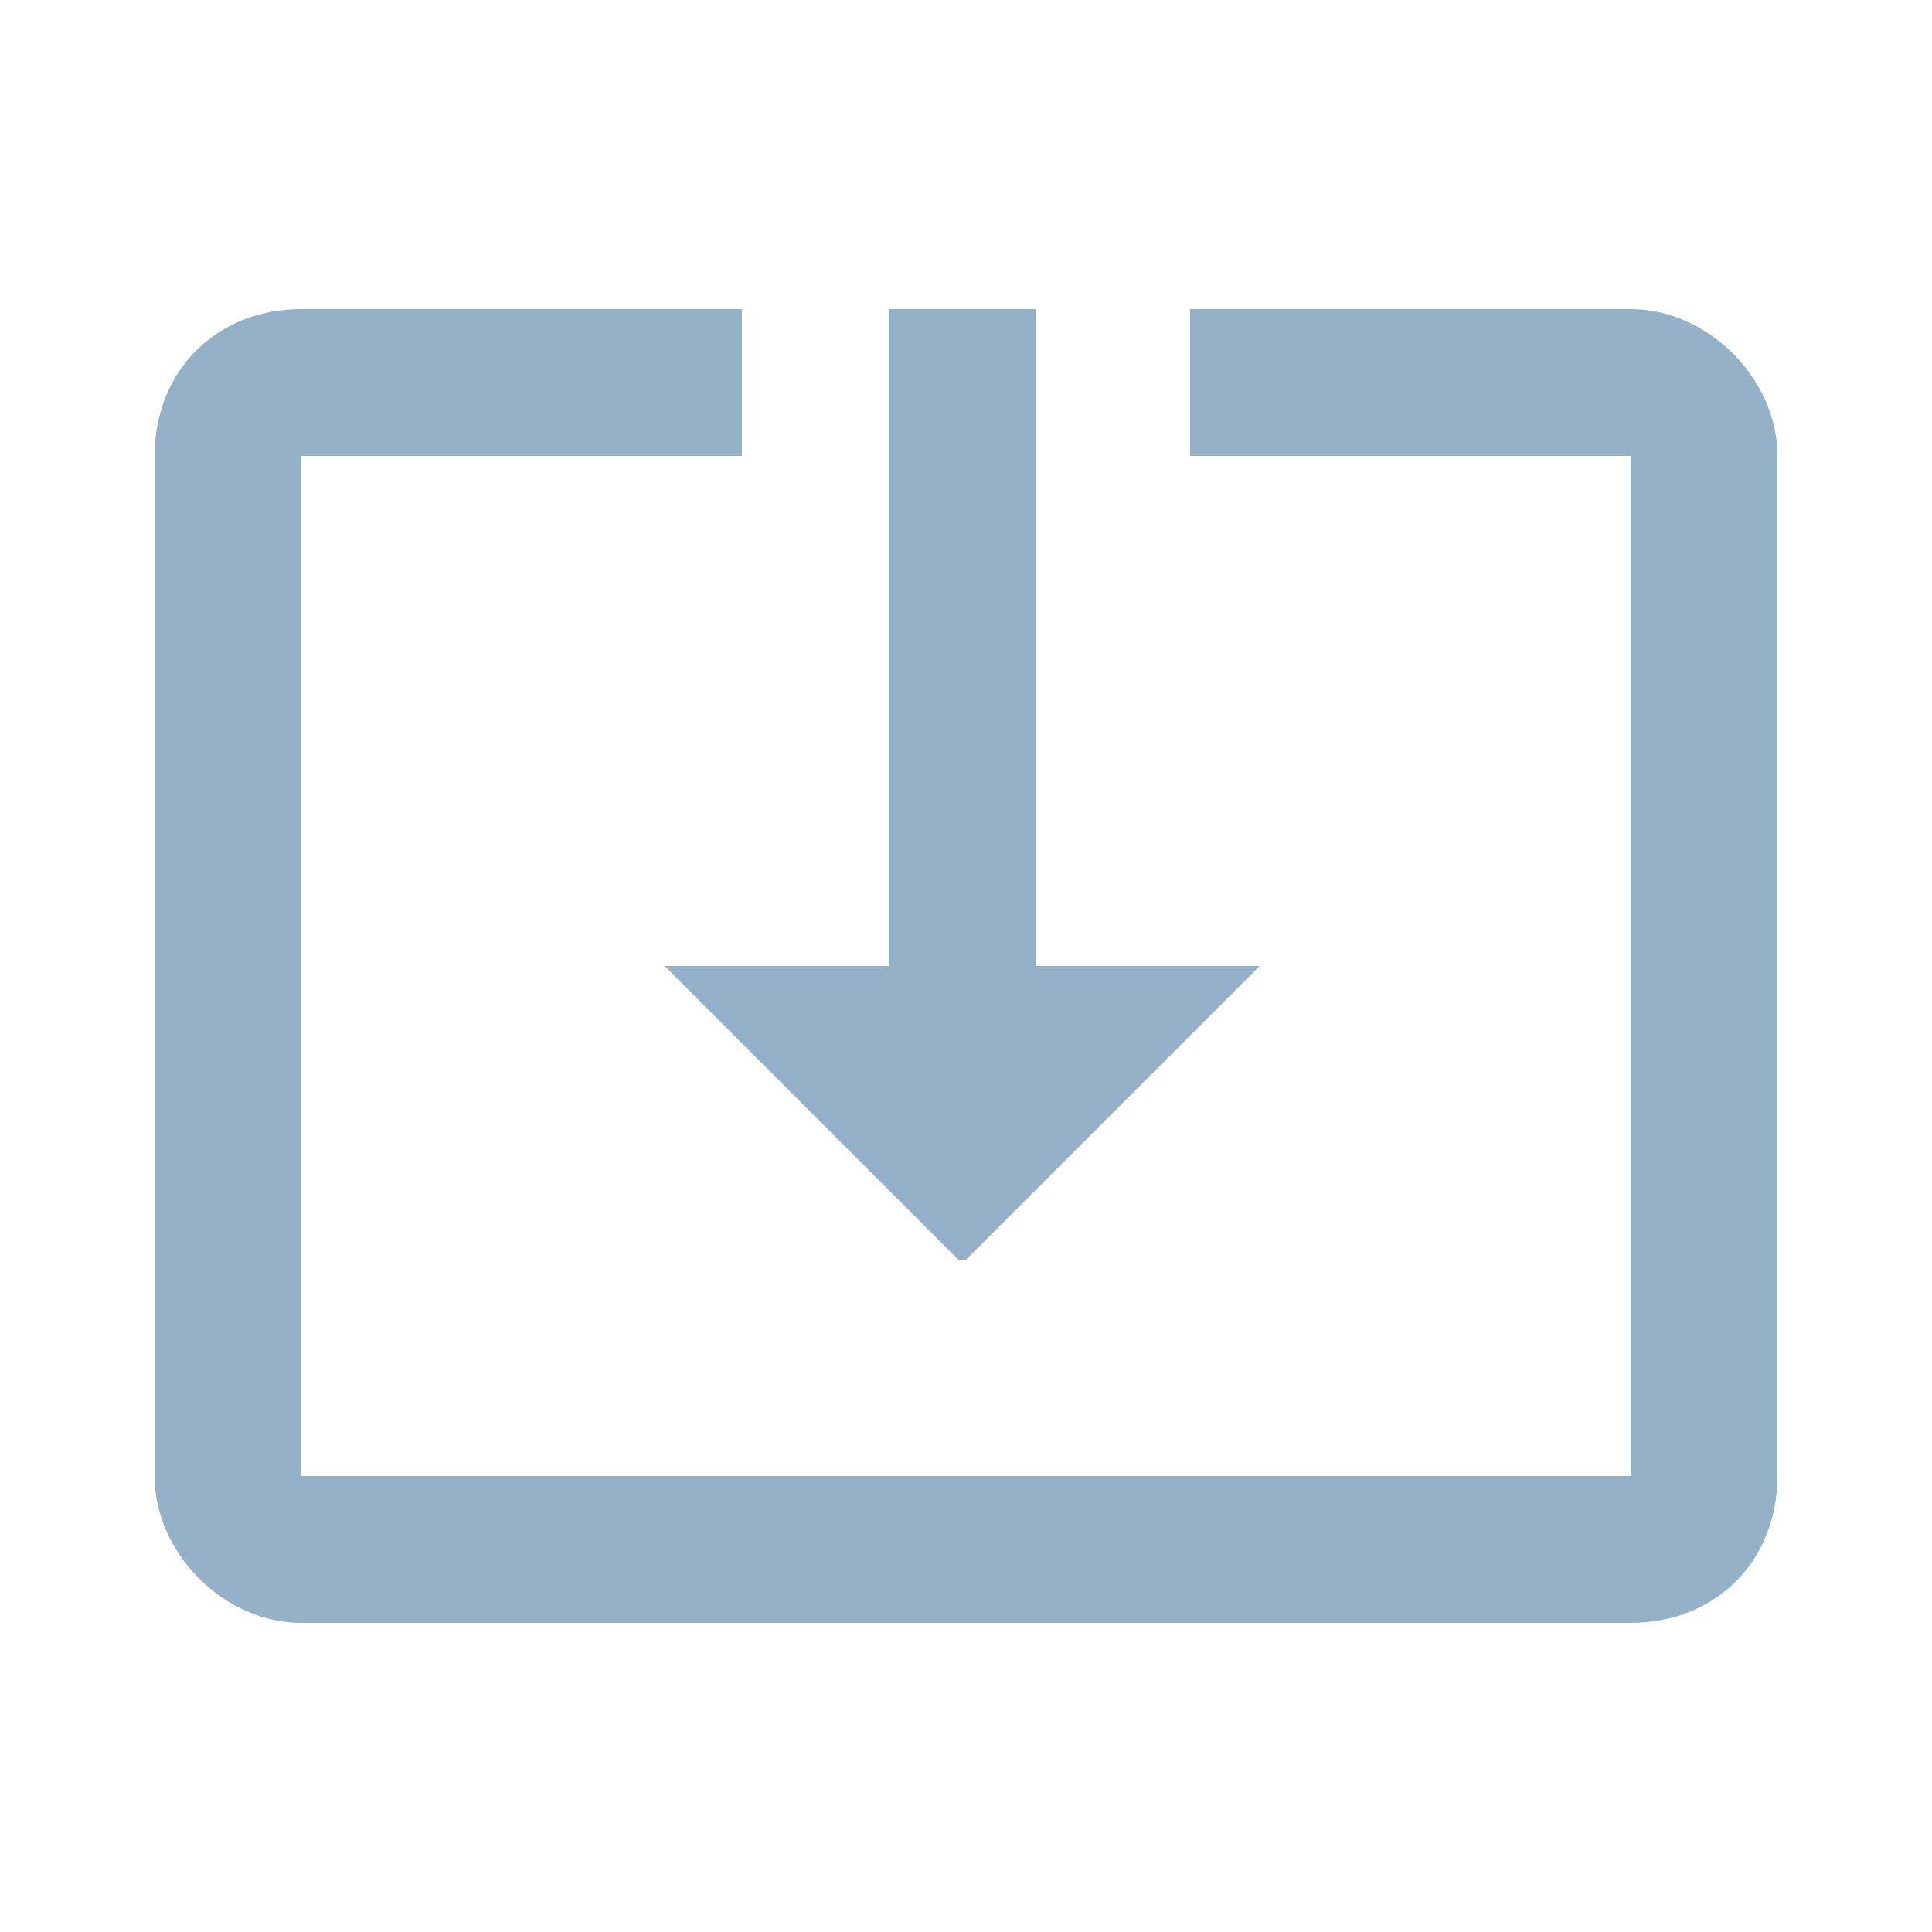 <?xml version="1.0" encoding="UTF-8"?>
<svg xmlns="http://www.w3.org/2000/svg" version="1.1" viewBox="0 0 25 25">
  <defs>
    <style>
      .cls-1 {
        fill: #94b1c8;
      }
    </style>
  </defs>
  <!-- Generator: Adobe Illustrator 28.7.2, SVG Export Plug-In . SVG Version: 1.2.0 Build 154)  -->
  <g>
    <g id="Capa_1">
      <g id="SPC_ICN_Full-Container-for-Export-Import-Freights">
        <path id="Vector" class="cls-1" d="M21.1,4h-5.7v1.9h5.7v13.2H3.9V5.9h5.7v-1.9H3.9c-1.1,0-1.9.8-1.9,1.9v13.2c0,1,.9,1.9,1.9,1.9h17.2c1.1,0,1.9-.8,1.9-1.9V5.9c0-1-.9-1.9-1.9-1.9ZM12.5,16.3l3.8-3.8h-2.9V4h-1.9v8.5h-2.9l3.8,3.8Z"/>
      </g>
    </g>
  </g>
</svg>